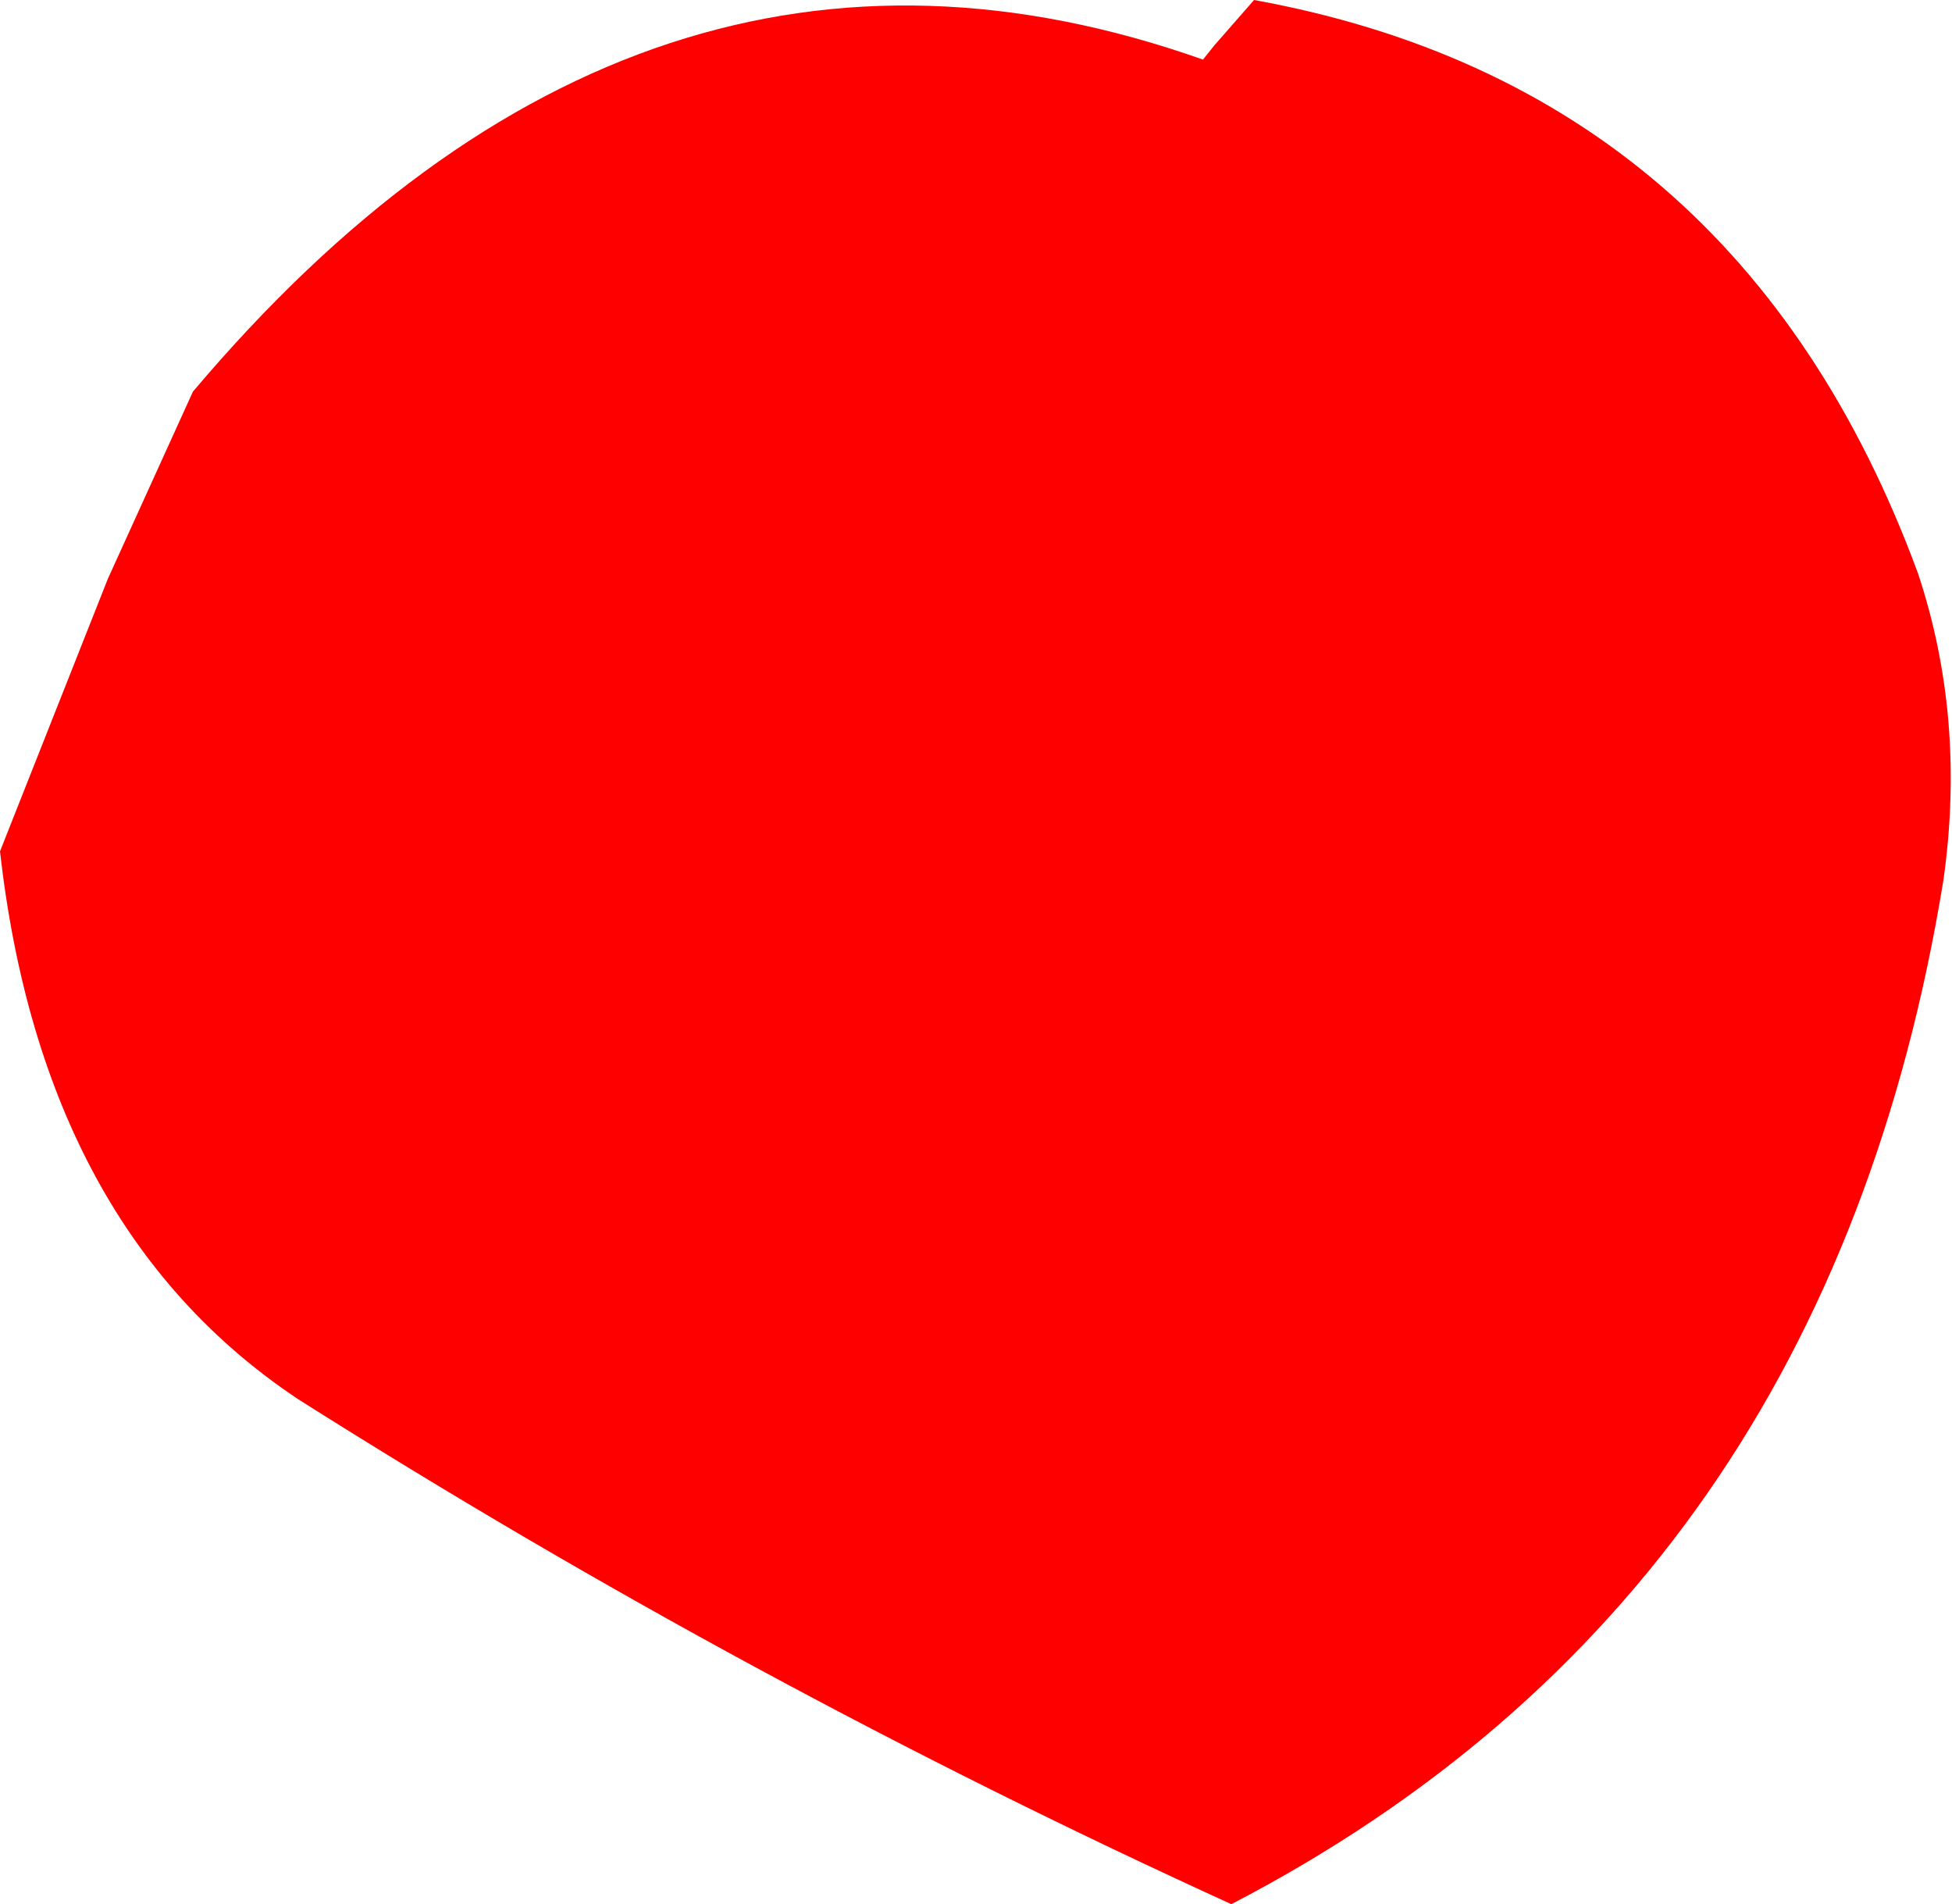 <?xml version="1.0" encoding="UTF-8" standalone="no"?>
<svg xmlns:xlink="http://www.w3.org/1999/xlink" height="33.55px" width="34.4px" xmlns="http://www.w3.org/2000/svg">
  <g transform="matrix(1.0, 0.0, 0.0, 1.0, 17.2, 16.75)">
    <path d="M4.9 -16.75 Q13.45 -15.2 16.6 -6.65 17.45 -4.1 17.05 -1.25 15.0 11.35 4.5 16.8 -4.05 12.9 -11.95 7.9 -16.45 4.9 -17.2 -1.75 L-15.3 -6.55 -13.8 -9.85 Q-5.9 -19.2 4.0 -15.7 L4.2 -15.95 4.9 -16.75" fill="#ff0000" fill-rule="evenodd" stroke="none"/>
  </g>
</svg>

